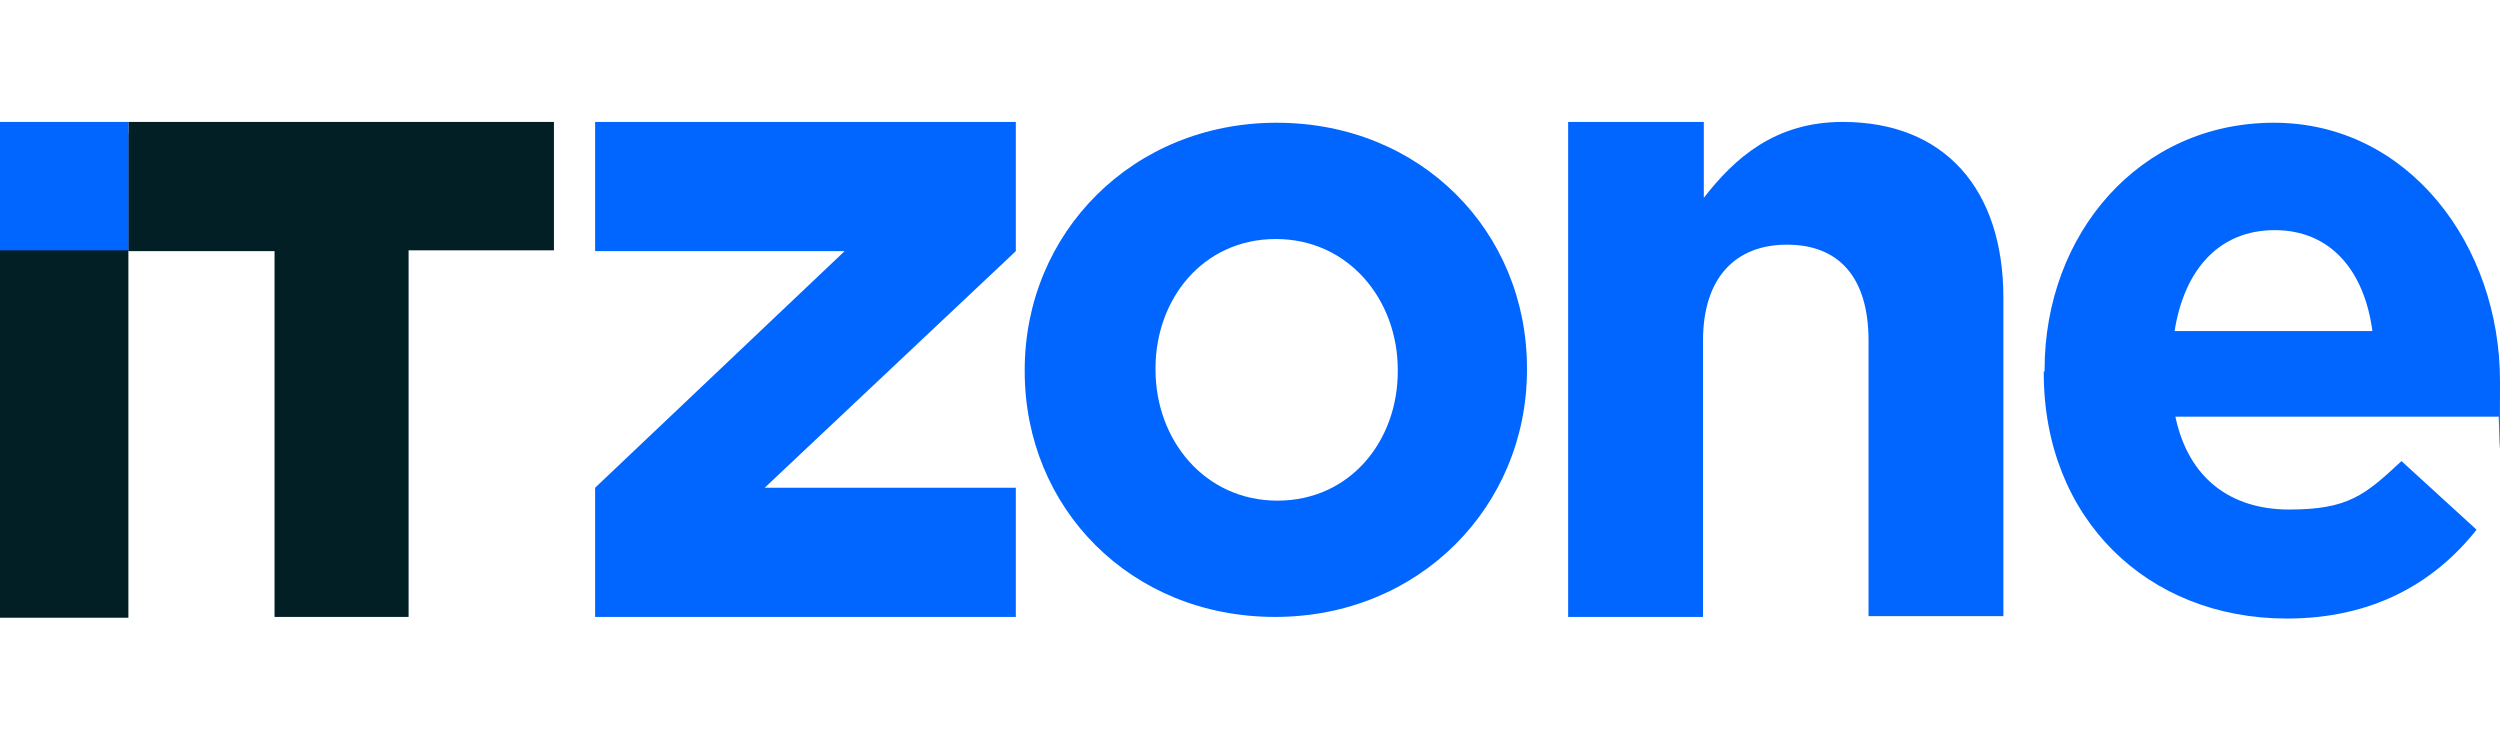 <?xml version="1.0" encoding="UTF-8"?>
<svg id="Layer_2" xmlns="http://www.w3.org/2000/svg" version="1.1" viewBox="0 0 309.6 91.8">
  <!-- Generator: Adobe Illustrator 29.3.0, SVG Export Plug-In . SVG Version: 2.1.0 Build 146)  -->
  <defs>
    <style>
      .st0 {
        fill: #06f;
      }

      .st1 {
        fill: #021f26;
      }
    </style>
  </defs>
  <g id="Layer_1-2">
    <g>
      <path class="st1" d="M0,16.5h15.9v60H0V16.5Z"/>
      <path class="st1" d="M34,31.1H15.9V15.1h52.7v15.9h-18v45.4h-16.6V31h0Z"/>
      <path class="st0" d="M73.7,60.4l30.9-29.3h-30.9V15.1h52.1v16l-31.1,29.3h31.1v16h-52.1v-16Z"/>
      <path class="st0" d="M126.9,46v-.2c0-16.9,13.3-30.6,31.2-30.6s31,13.5,31,30.4v.2c0,16.9-13.3,30.6-31.2,30.6s-31-13.5-31-30.4ZM173.1,46v-.2c0-8.7-6.1-16.2-15.1-16.2s-14.9,7.4-14.9,16v.2c0,8.7,6.1,16.2,15.1,16.2s14.9-7.4,14.9-16Z"/>
      <path class="st0" d="M194.3,15.1h16.7v9.4c3.8-4.9,8.8-9.4,17.2-9.4,12.6,0,19.9,8.3,19.9,21.8v39.4h-16.7v-34.1c0-7.9-3.7-11.9-10.1-11.9s-10.4,4.1-10.4,11.9v34.2h-16.7V15.1h.1Z"/>
      <path class="st0" d="M253.2,46v-.2c0-16.8,11.7-30.6,28.4-30.6s28,15.2,28,32-.1,2.9-.2,4.4h-40c1.6,7.6,6.8,11.5,14.1,11.5s9.4-1.8,13.9-6l9.3,8.5c-5.4,6.8-13.1,11-23.5,11-17.3,0-30.1-12.4-30.1-30.4h0v-.2ZM293.8,41c-1-7.5-5.2-12.5-12.1-12.5s-11.2,4.9-12.4,12.5h24.6-.1Z"/>
      <path class="st0" d="M15.9,15.1H0v15.9h15.9v-15.9Z"/>
    </g>
  </g>
</svg>